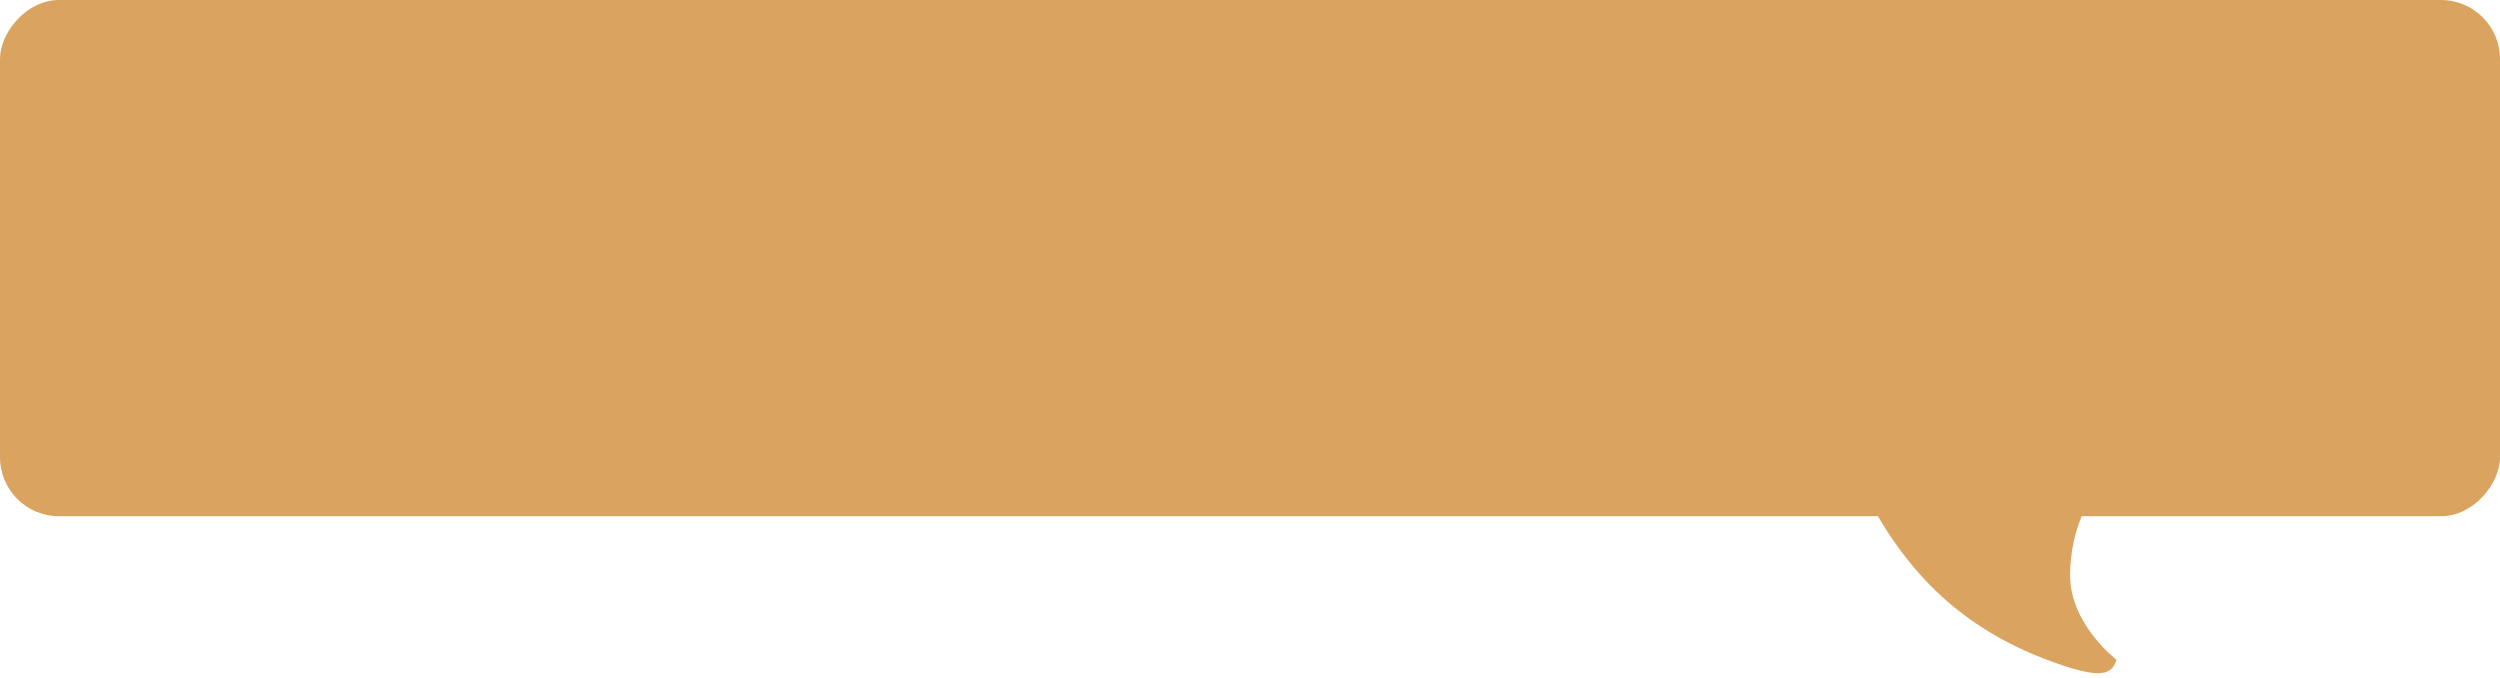 <svg width="339" height="92" viewBox="0 0 339 92" fill="none" xmlns="http://www.w3.org/2000/svg">
<rect width="339" height="70" rx="8" transform="matrix(-1 0 0 1 339 0)" fill="#DAA360"/>
<path d="M277.556 89.462C285.201 92.364 286.37 91.374 287 89.462C287 89.462 280.704 84.683 280.704 77.992C280.704 71.301 283.852 67 283.852 67H253C258.667 77.992 266.222 85.161 277.556 89.462Z" fill="#DAA360"/>
</svg>
